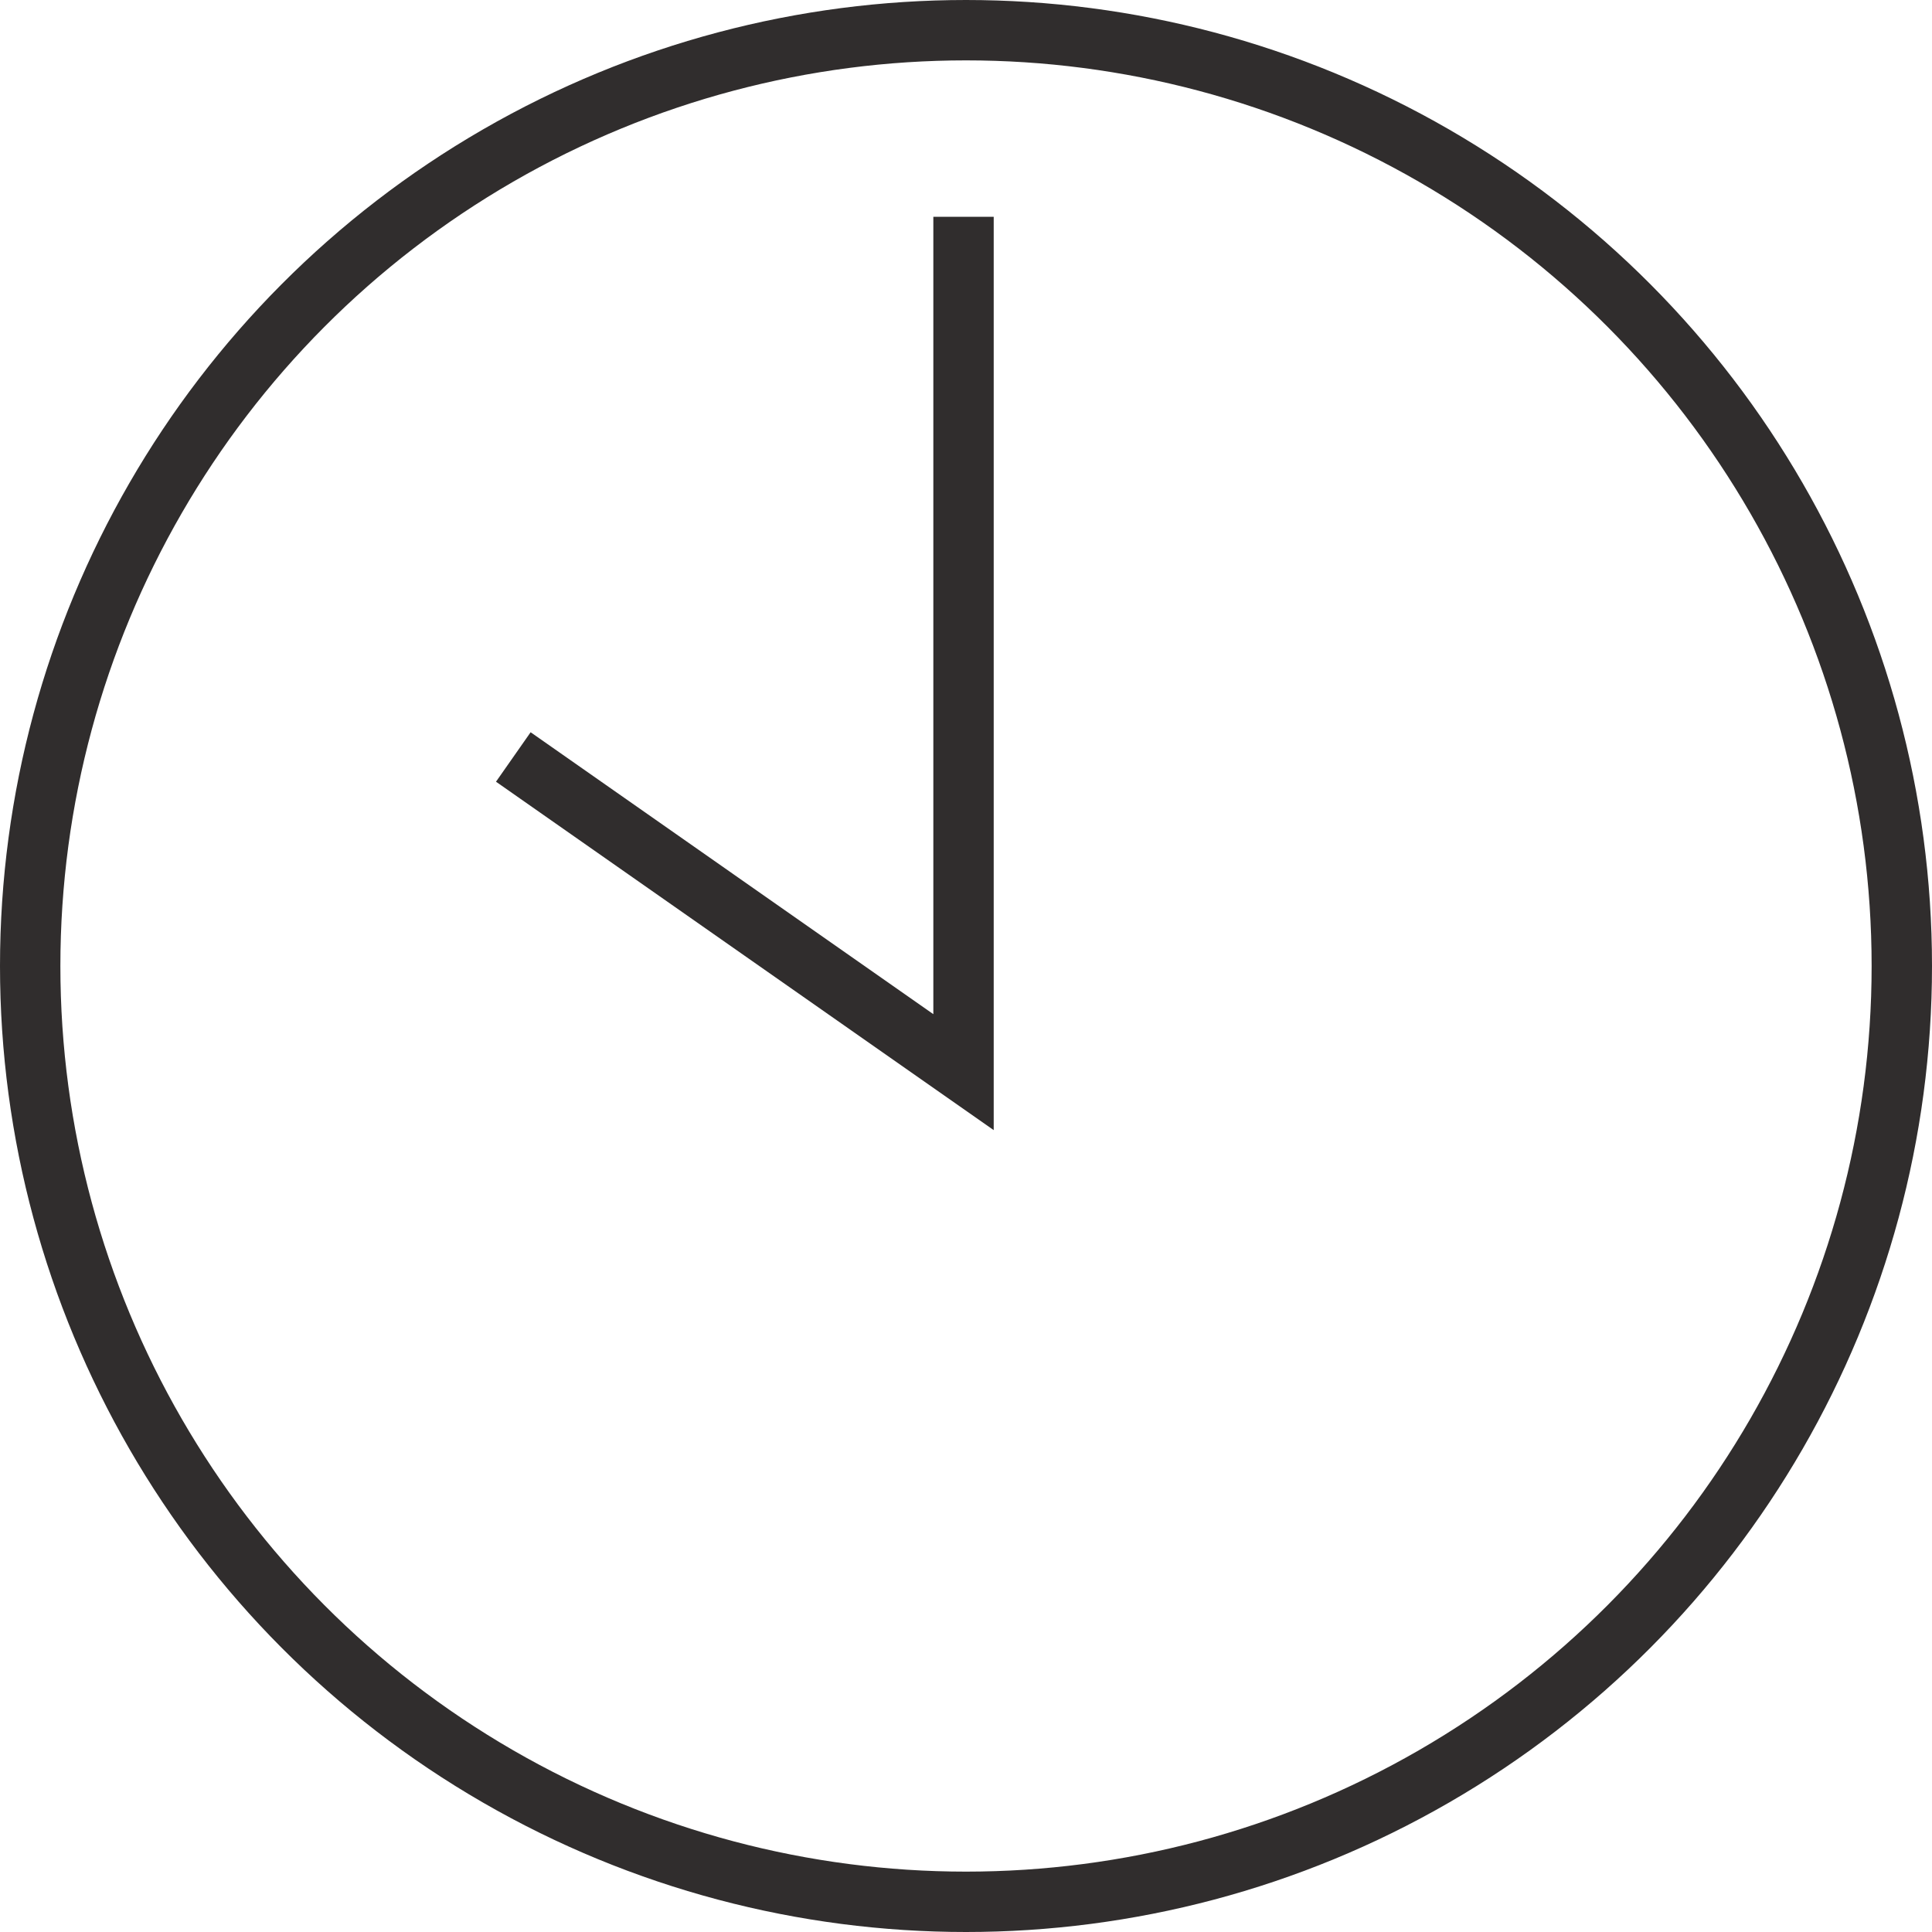 <svg xmlns="http://www.w3.org/2000/svg" width="32" height="32" viewBox="0 0 32 32">
  <g id="ico_clock_1000" transform="translate(-673 -268)">
    <g id="楕円形_6" data-name="楕円形 6" transform="translate(673 268)" fill="none" stroke="#302d2d" stroke-width="1">
      <circle cx="16" cy="16" r="16" stroke="none"/>
      <circle cx="16" cy="16" r="15.5" fill="none"/>
    </g>
    <path id="パス_116" data-name="パス 116" d="M9127.271,3620.308l7.457,5.22v-14.167" transform="translate(-8445.769 -3339.77)" fill="none" stroke="#302d2d" stroke-width="1"/>
  </g>
</svg>
